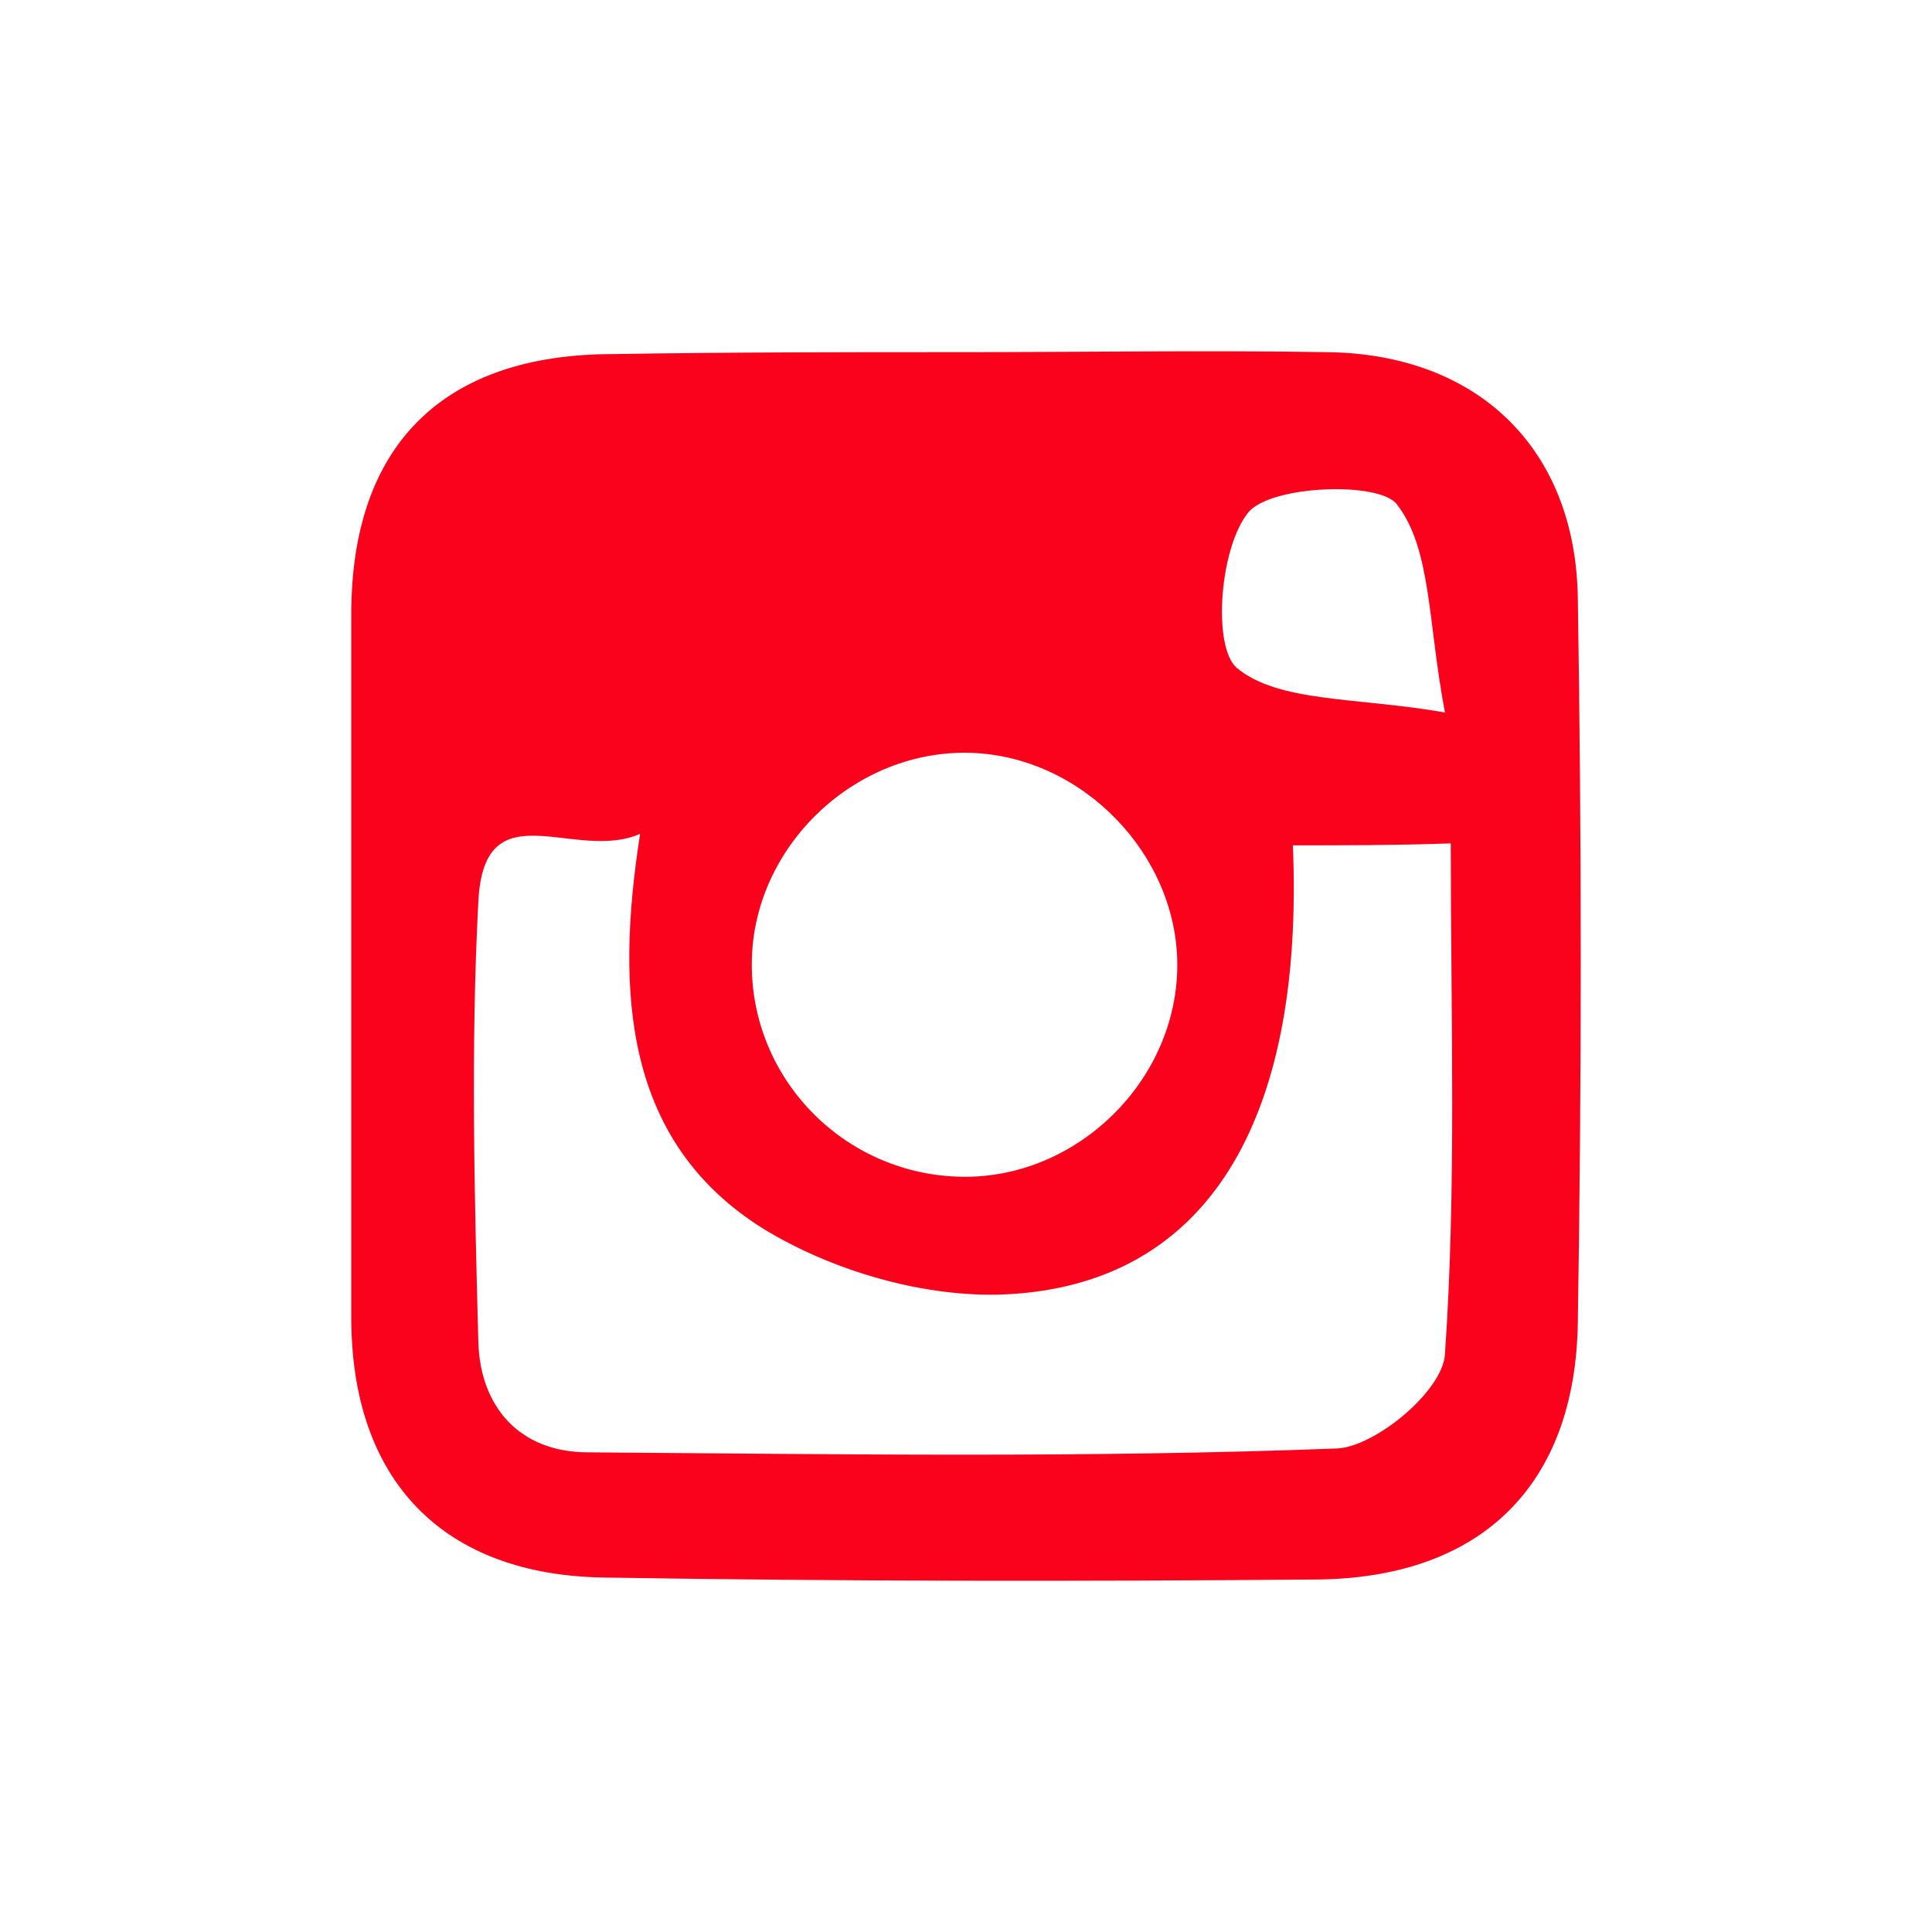 <?xml version="1.0" encoding="UTF-8"?> <svg xmlns="http://www.w3.org/2000/svg" width="22" height="22" viewBox="0 0 22 22" fill="none"> <path d="M10.951 4.01C12.332 4.01 13.735 3.988 15.117 4.01C16.827 4.032 17.945 5.107 17.967 6.818C18.011 9.561 18.011 12.303 17.967 15.046C17.945 16.91 16.871 17.964 15.007 17.986C12.31 18.008 9.613 18.008 6.894 17.964C5.052 17.942 4 16.867 4 15.002C4 12.325 4 9.67 4 6.994C4 5.063 5.052 4.032 6.982 4.032C8.319 4.01 9.635 4.01 10.951 4.01ZM14.722 9.626C14.854 12.786 13.735 14.629 11.455 14.739C10.534 14.782 9.482 14.475 8.692 13.992C7.114 13.005 7.004 11.316 7.289 9.495C6.543 9.824 5.513 8.968 5.447 10.263C5.359 11.93 5.403 13.62 5.447 15.287C5.469 16.011 5.908 16.538 6.697 16.538C9.547 16.559 12.376 16.603 15.226 16.494C15.665 16.472 16.432 15.835 16.454 15.419C16.586 13.51 16.52 11.579 16.52 9.604C15.862 9.626 15.314 9.626 14.722 9.626ZM8.561 10.943C8.539 12.281 9.613 13.378 10.951 13.4C12.266 13.422 13.406 12.303 13.406 10.987C13.406 9.736 12.332 8.617 11.06 8.573C9.745 8.529 8.583 9.626 8.561 10.943ZM16.454 8.113C16.257 7.081 16.301 6.248 15.906 5.743C15.709 5.48 14.481 5.524 14.218 5.831C13.889 6.226 13.801 7.367 14.086 7.608C14.569 8.003 15.446 7.937 16.454 8.113Z" fill="#FA021C"></path> </svg> 
